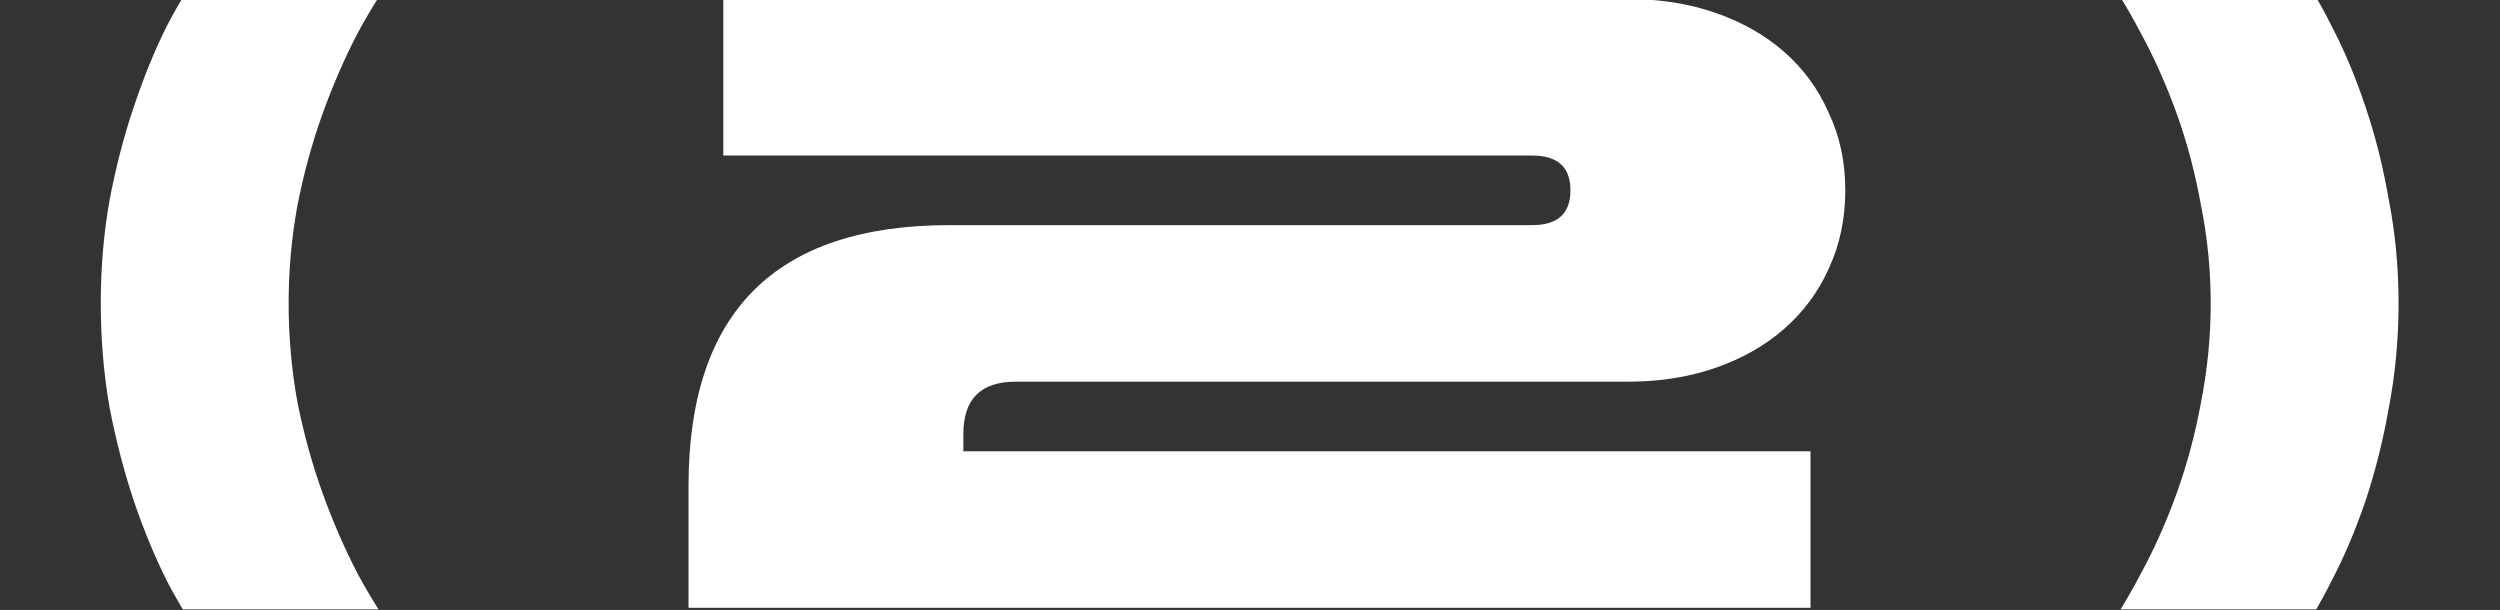 <?xml version="1.0" encoding="UTF-8"?> <svg xmlns="http://www.w3.org/2000/svg" width="1201" height="293" viewBox="0 0 1201 293" fill="none"><rect x="0" y="0" width="1201" height="293" fill="#333333" stroke="none"/><g clip-path="url(#clip0_13_91)"><path d="M48.405 145.76C48.405 128.768 49.797 112.333 52.583 96.456C55.647 80.3 59.547 65.258 64.282 51.33C69.017 37.124 74.31 24.171 80.16 12.472C86.288 0.773 92.416 -9.116 98.544 -17.194H192.974C185.731 -7.723 178.767 3.141 172.082 15.397C165.675 27.653 159.965 40.745 154.951 54.673C149.937 68.6 145.898 83.364 142.834 98.963C140.049 114.283 138.656 129.882 138.656 145.76C138.656 161.637 140.049 177.375 142.834 192.974C145.898 208.295 149.937 222.919 154.951 236.847C159.965 250.774 165.675 263.866 172.082 276.122C178.767 288.379 185.731 299.242 192.974 308.713H98.544C92.416 300.635 86.288 290.747 80.16 279.047C74.31 267.348 69.017 254.535 64.282 240.607C59.547 226.401 55.647 211.359 52.583 195.481C49.797 179.325 48.405 162.751 48.405 145.76ZM330.766 233.504C330.766 149.938 372.549 108.155 456.115 108.155H736.06C748.317 108.155 754.445 102.584 754.445 91.442C754.445 80.3 748.317 74.729 736.06 74.729H347.479V-0.481H782.022C797.342 -0.481 811.409 1.748 824.222 6.205C837.036 10.662 848.039 16.929 857.231 25.007C866.423 33.085 873.526 42.834 878.54 54.255C883.833 65.397 886.479 77.793 886.479 91.442C886.479 105.091 883.833 117.626 878.54 129.047C873.526 140.189 866.423 149.799 857.231 157.877C848.039 165.955 837.036 172.222 824.222 176.679C811.409 181.136 797.342 183.364 782.022 183.364H487.87C471.157 183.364 462.8 191.721 462.8 208.434V216.791H869.766V292H330.766V233.504ZM1152.27 145.76C1152.27 162.751 1150.74 179.325 1147.67 195.481C1144.89 211.359 1141.13 226.401 1136.39 240.607C1131.65 254.535 1126.22 267.348 1120.09 279.047C1114.25 290.747 1108.26 300.635 1102.13 308.713H1007.7C1014.94 299.242 1021.77 288.379 1028.17 276.122C1034.86 263.866 1040.71 250.774 1045.72 236.847C1050.73 222.919 1054.63 208.295 1057.42 192.974C1060.48 177.375 1062.02 161.637 1062.02 145.76C1062.02 129.882 1060.48 114.283 1057.42 98.963C1054.63 83.364 1050.73 68.6 1045.72 54.673C1040.71 40.745 1034.86 27.653 1028.17 15.397C1021.77 3.141 1014.94 -7.723 1007.7 -17.194H1102.13C1108.26 -9.116 1114.25 0.773 1120.09 12.472C1126.22 24.171 1131.65 37.124 1136.39 51.33C1141.13 65.258 1144.89 80.3 1147.67 96.456C1150.74 112.333 1152.27 128.768 1152.27 145.76Z" fill="white"></path></g><defs><clipPath id="clip0_13_91"><rect width="1200.95" height="292.731" fill="white"></rect></clipPath></defs></svg> 